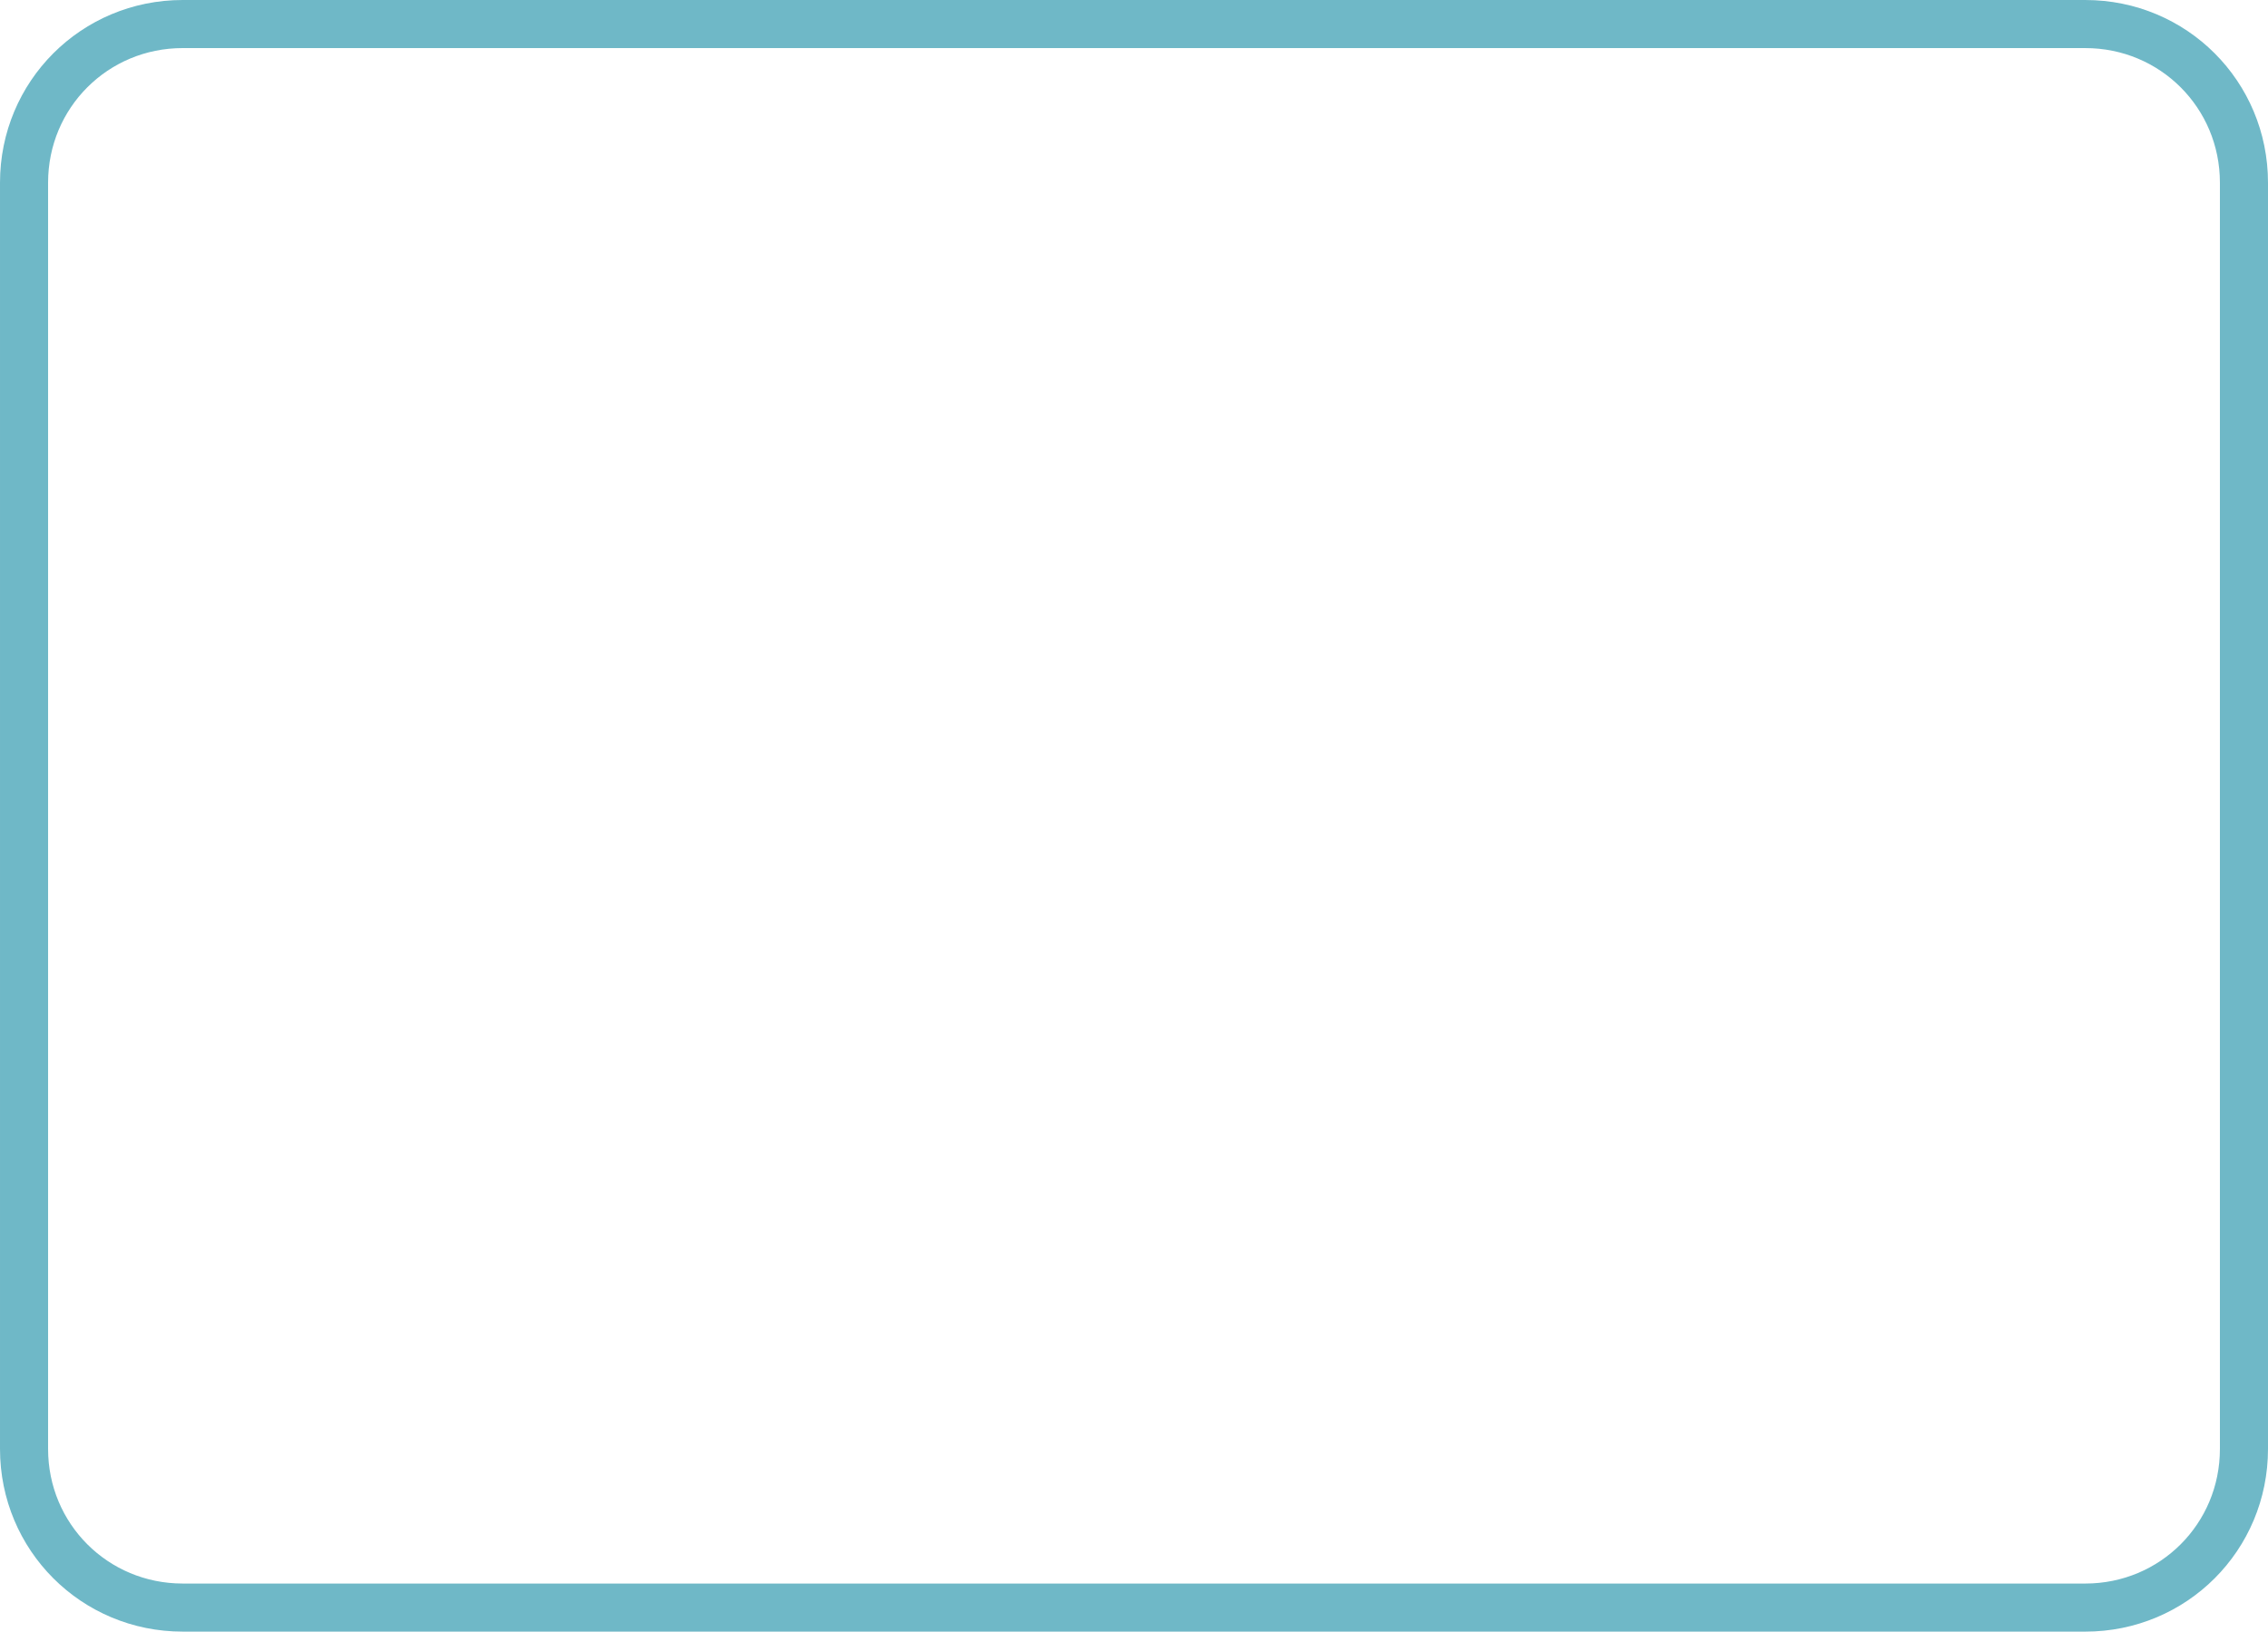 <?xml version="1.0" encoding="utf-8"?>
<!-- Generator: Adobe Illustrator 28.6.0, SVG Export Plug-In . SVG Version: 9.03 Build 54939)  -->
<svg version="1.1" baseProfile="tiny" id="Layer_1" xmlns="http://www.w3.org/2000/svg" xmlns:xlink="http://www.w3.org/1999/xlink"
	 x="0px" y="0px" viewBox="0 0 141.5 101.8" overflow="visible" xml:space="preserve">
<path id="colorstyle:Base" fill="none" stroke="#6FB8C7" stroke-width="3" stroke-miterlimit="10" d="M130.1,100.3
	c5.5,0,9.9-4.4,9.9-9.9v-79c0-5.5-4.4-9.9-9.9-9.9H11.4c-5.5,0-9.9,4.4-9.9,9.9v79c0,5.5,4.4,9.9,9.9,9.9H130.1z"/>
</svg>
